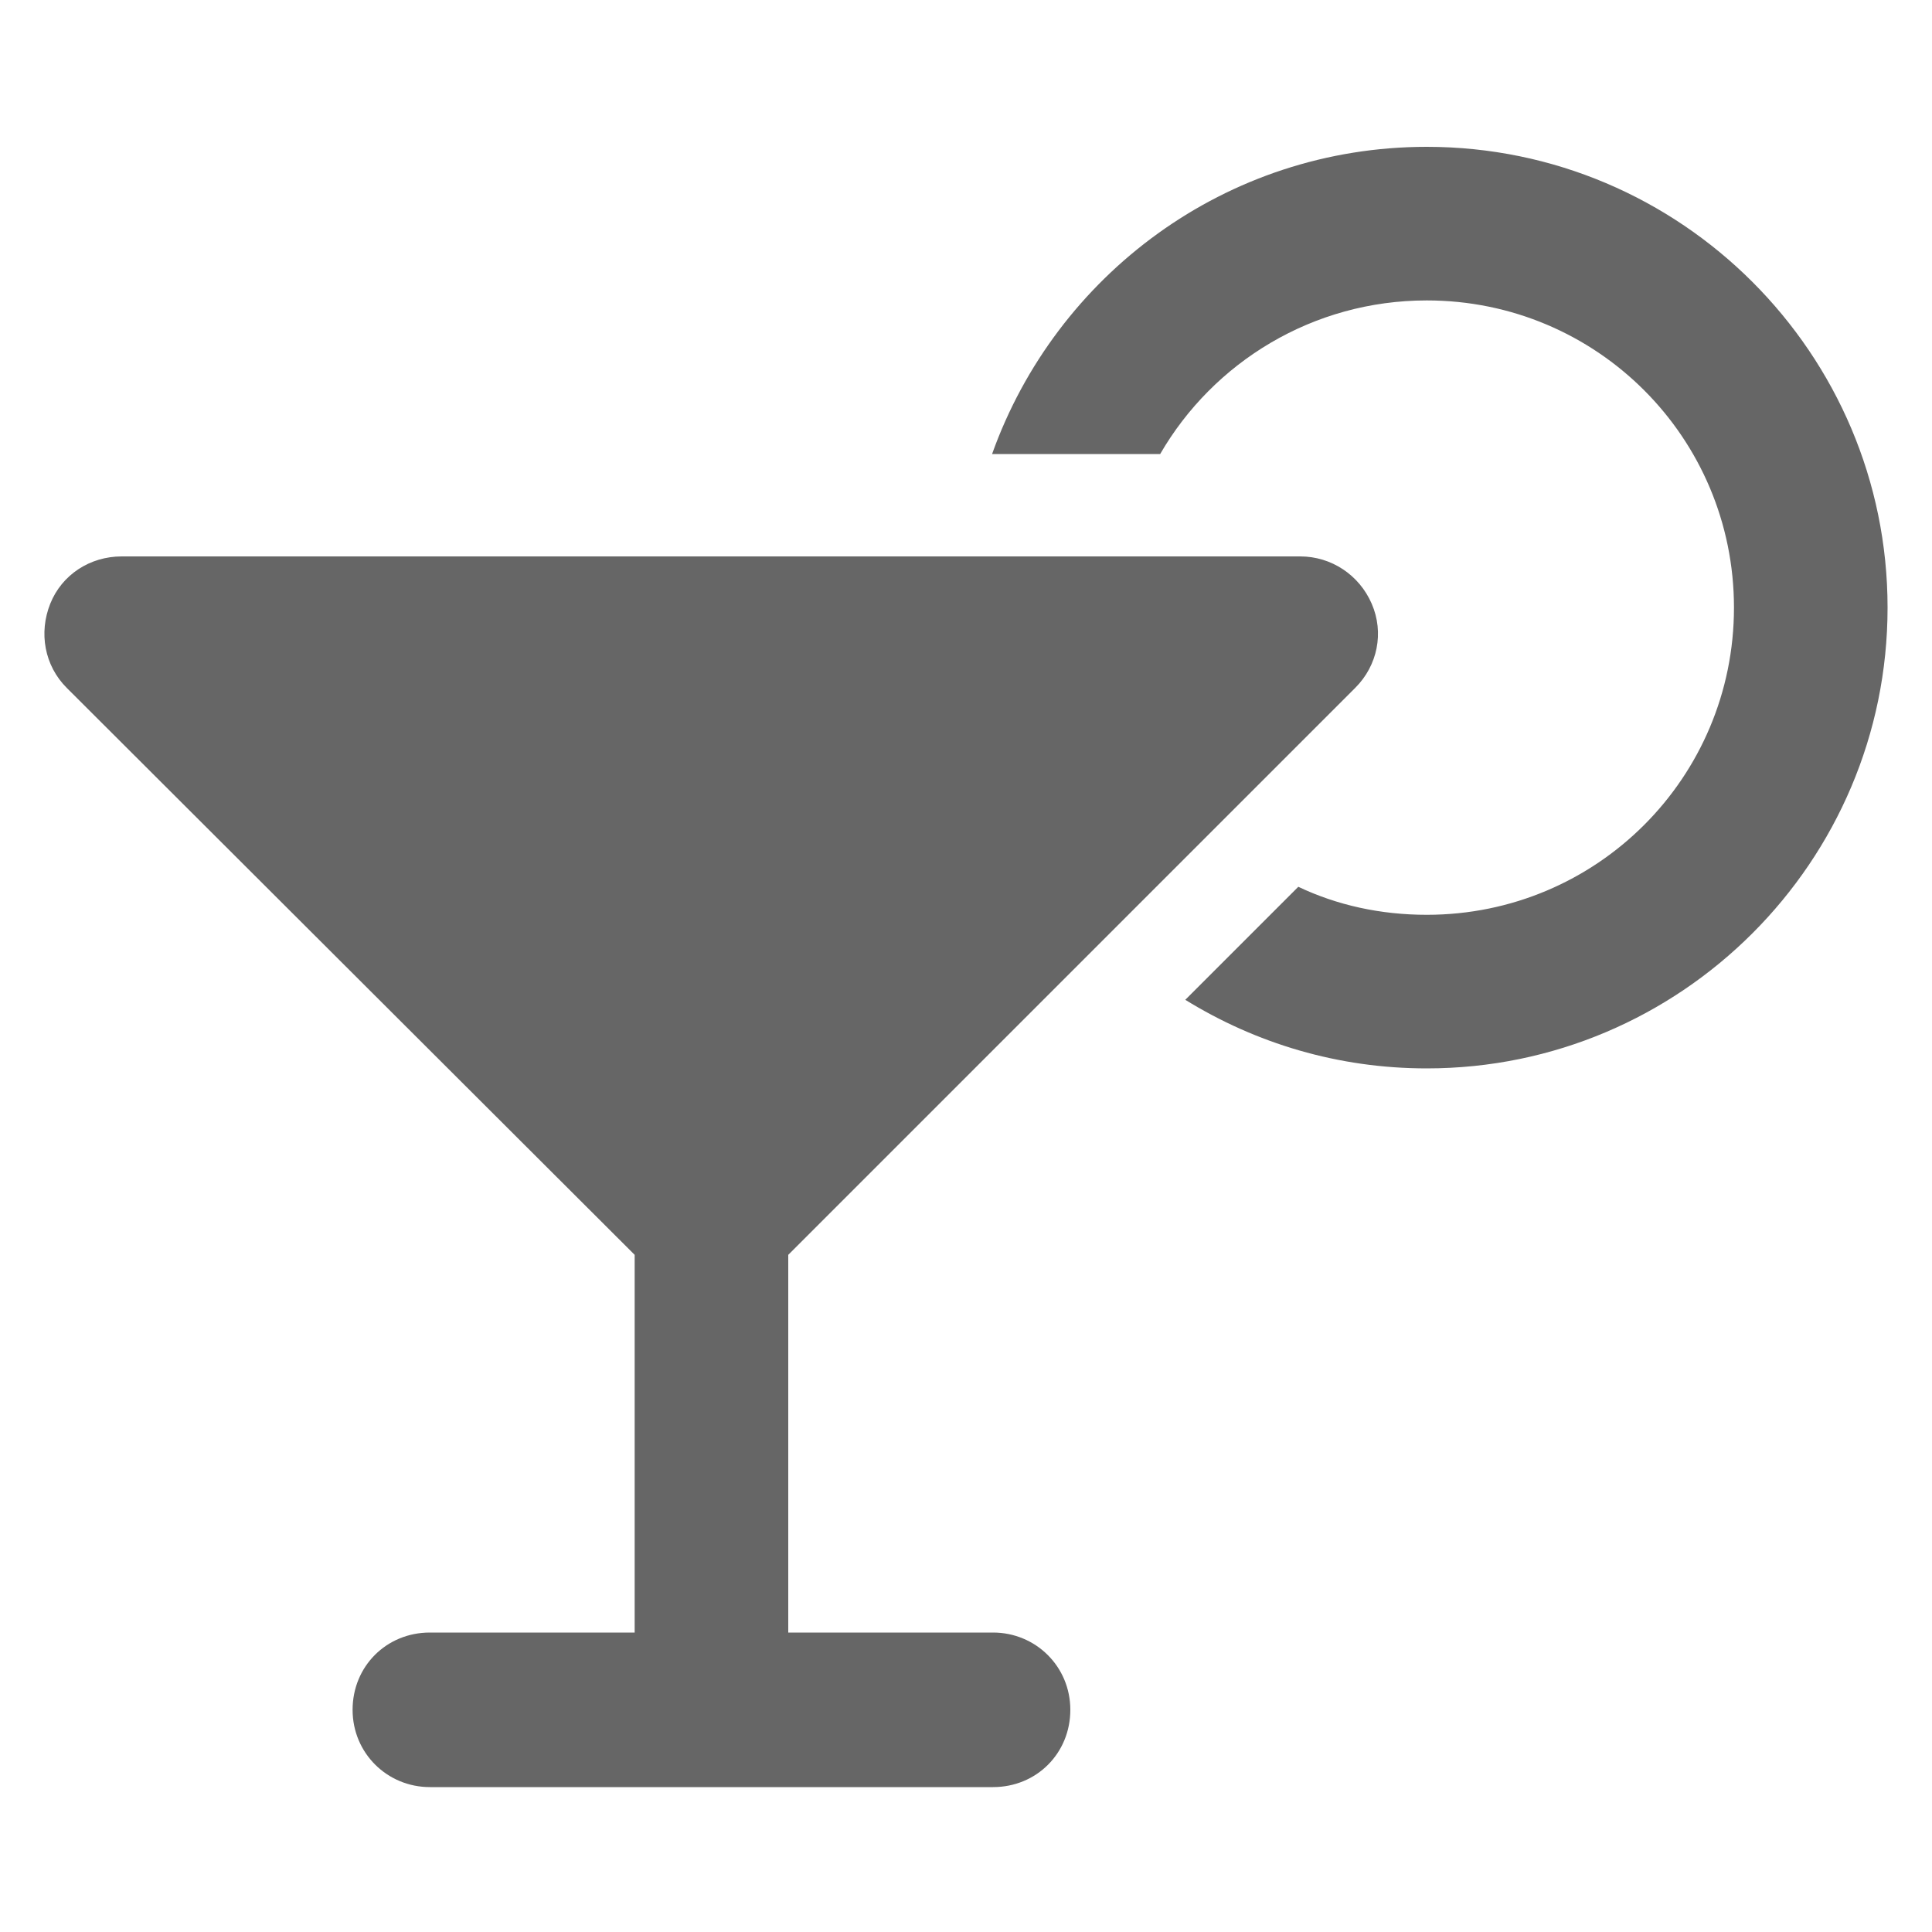 <?xml version="1.0" encoding="UTF-8"?>
<svg id="Capa_1" data-name="Capa 1" xmlns="http://www.w3.org/2000/svg" width="20" height="20" viewBox="0 0 20 20">
  <defs>
    <style>
      .cls-1 {
        fill: #666;
      }
    </style>
  </defs>
  <path class="cls-1" d="M14.77,9.47c1.76,0,3.18-1.42,3.18-3.18s-1.42-3.18-3.18-3.18c-1.18,0-2.21.64-2.76,1.59h-1.74c.66-1.85,2.42-3.18,4.5-3.18,2.63,0,4.77,2.14,4.77,4.77s-2.14,4.77-4.77,4.77c-.92,0-1.77-.26-2.5-.71l1.17-1.17c.4.19.85.29,1.33.29h0ZM.52,6.25c.12-.3.41-.49.74-.49h12.2c.32,0,.61.19.74.49s.06.64-.17.87l-5.87,5.87v3.91h2.12c.44,0,.8.35.8.8s-.35.8-.8.8h-5.83c-.44,0-.8-.35-.8-.8s.35-.8.8-.8h2.12v-3.91L.69,7.12c-.23-.23-.29-.57-.17-.87Z"/>
</svg>